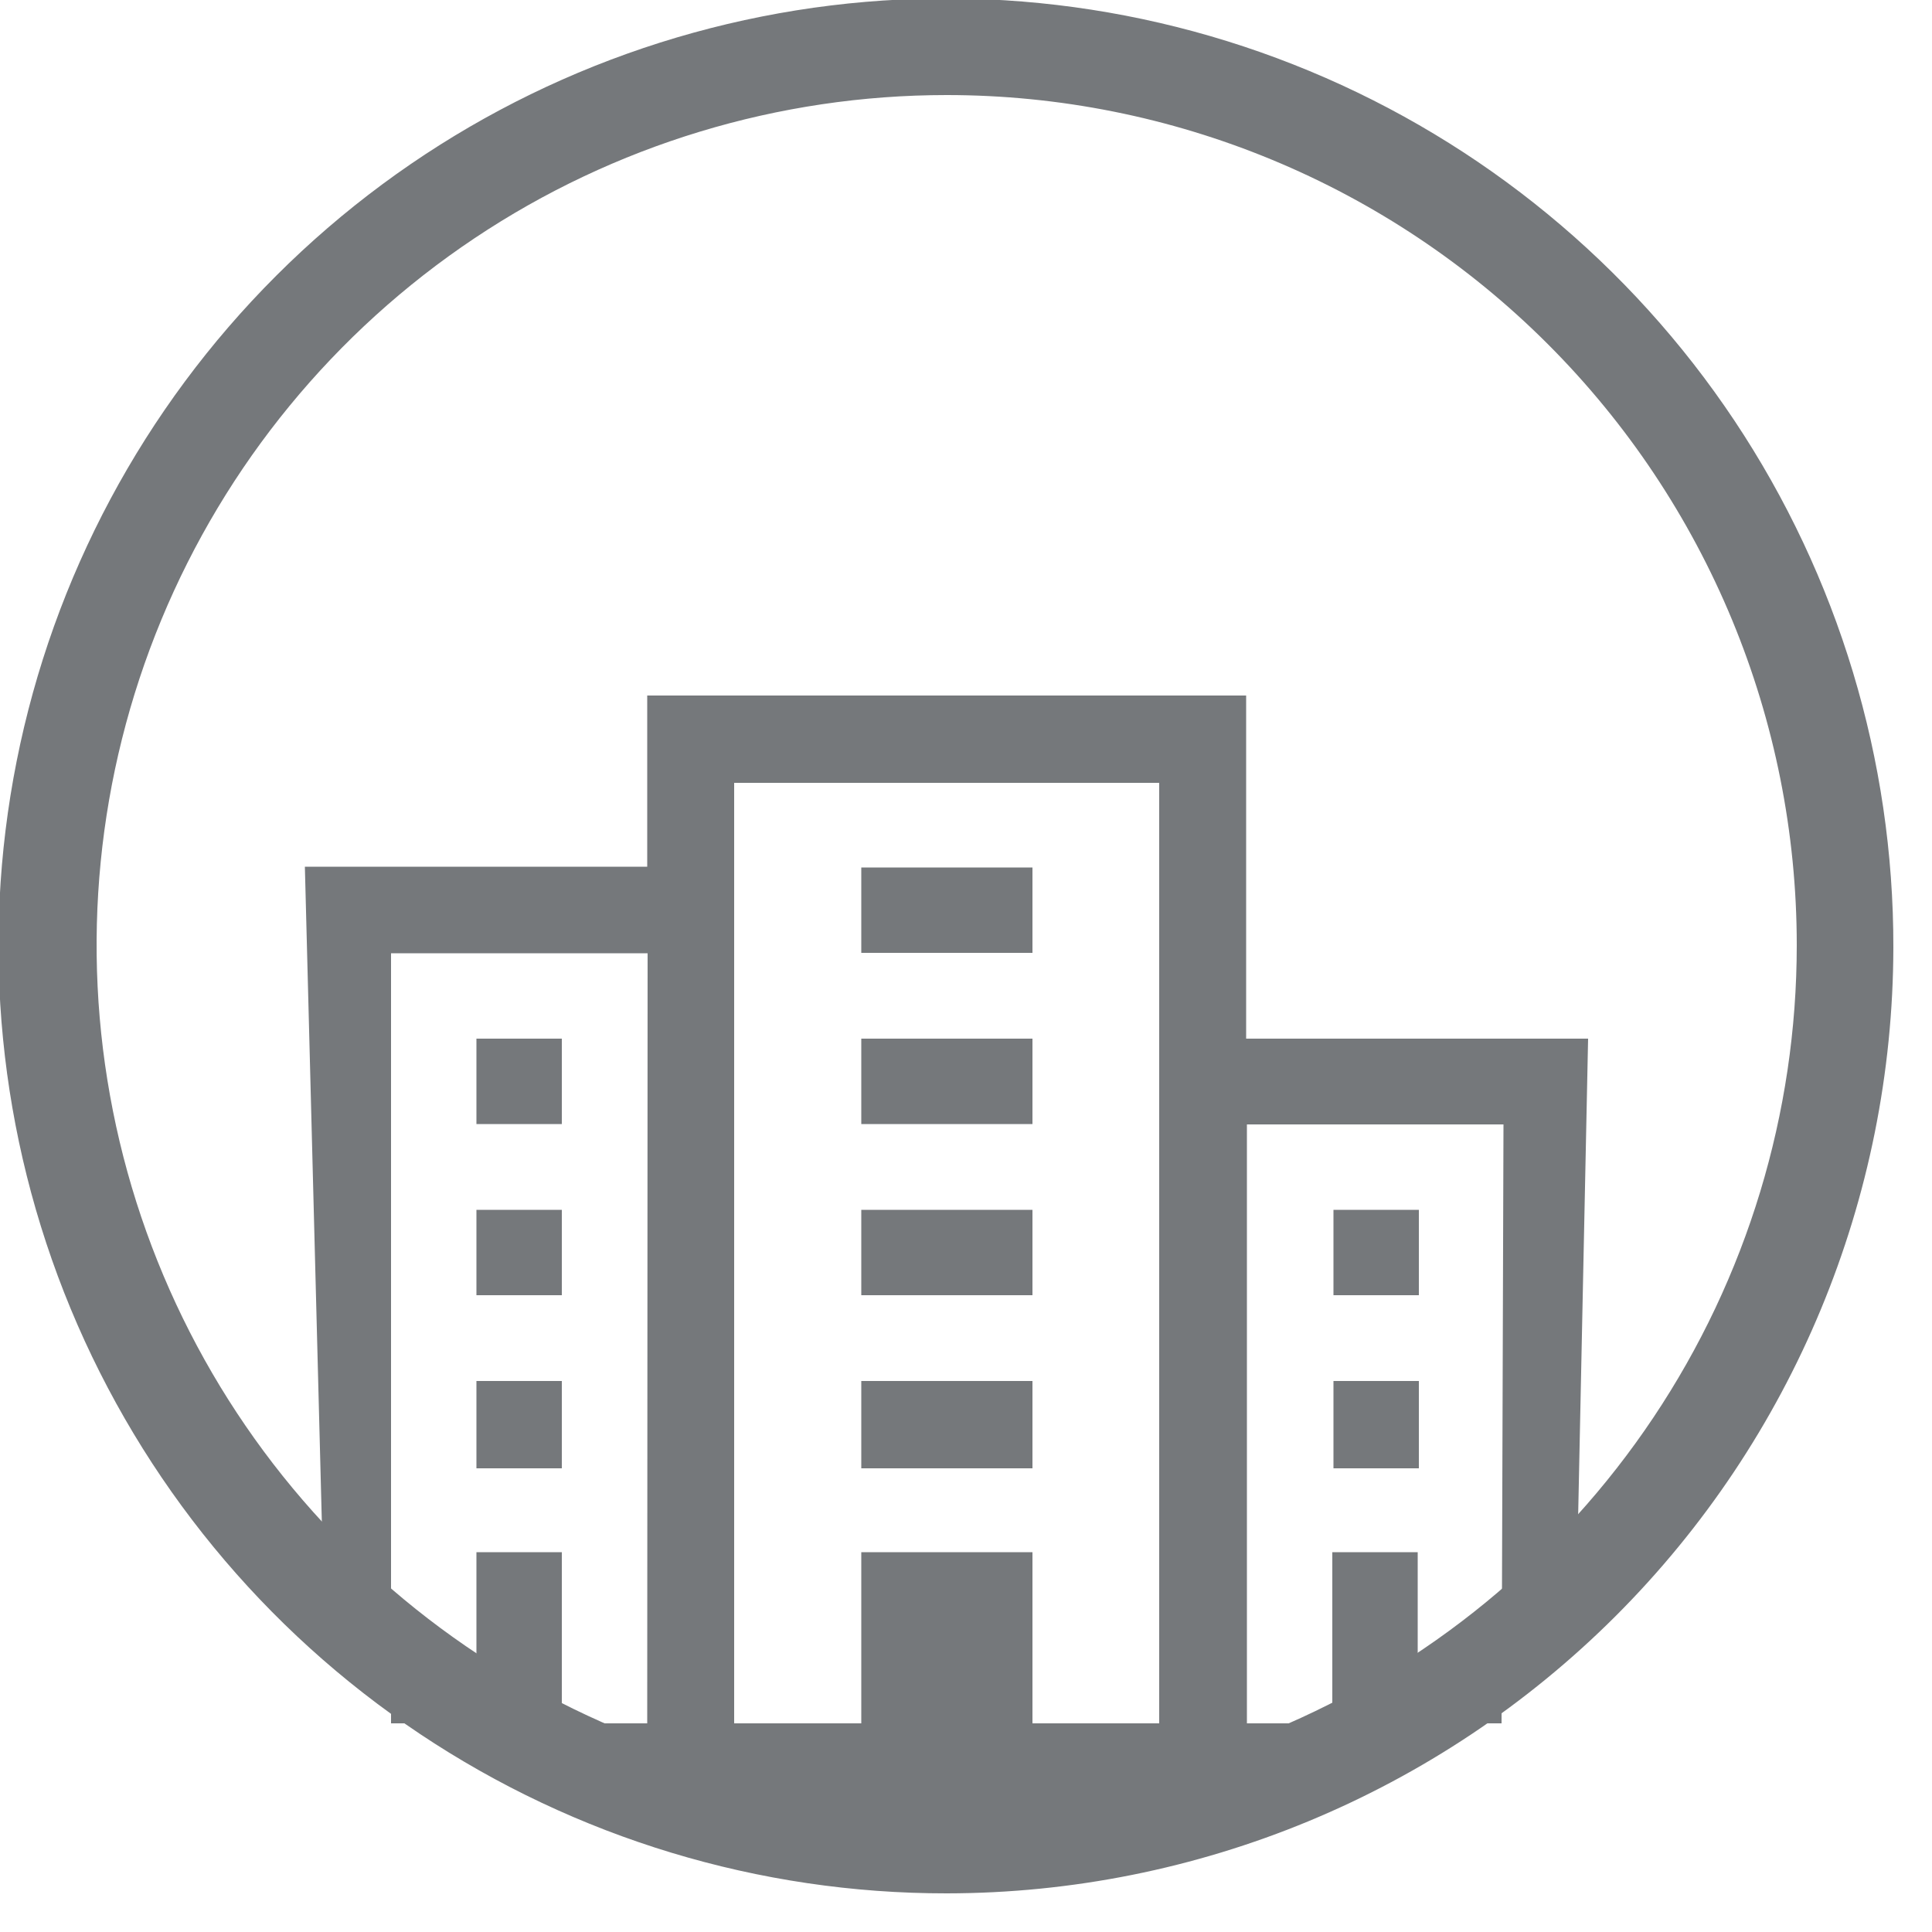 <svg width="50" height="50" viewBox="0 0 50 50" fill="none" xmlns="http://www.w3.org/2000/svg">
<g clip-path="url(#clip0)">
<path d="M24.5 49C19.648 49.004 14.904 47.568 10.868 44.874C6.832 42.181 3.686 38.35 1.828 33.868C-0.029 29.386 -0.515 24.453 0.432 19.694C1.379 14.935 3.716 10.564 7.149 7.135C10.581 3.705 14.954 1.371 19.714 0.428C24.473 -0.516 29.406 -0.025 33.886 1.836C38.367 3.697 42.195 6.846 44.886 10.884C47.576 14.922 49.008 19.668 49 24.52C48.989 31.013 46.404 37.236 41.811 41.825C37.218 46.414 30.993 48.995 24.5 49V49ZM24.5 2.46C20.149 2.46 15.895 3.75 12.277 6.168C8.66 8.585 5.84 12.021 4.175 16.041C2.51 20.061 2.074 24.484 2.923 28.752C3.772 33.02 5.867 36.94 8.944 40.016C12.02 43.093 15.94 45.188 20.208 46.037C24.476 46.886 28.899 46.45 32.919 44.785C36.939 43.12 40.375 40.3 42.792 36.682C45.21 33.065 46.5 28.811 46.5 24.46C46.5 18.625 44.182 13.029 40.056 8.904C35.931 4.778 30.335 2.46 24.5 2.46V2.46Z" fill="#75787B"/>
<path d="M14.54 35.74H12.33V38H14.54V35.74ZM32.25 26.88V18H16.75V22.43H7.89L8.4 42.12L17 47.06L31.78 47.42L40.78 42.21L41.1 26.88H32.25ZM16.75 44.6H14.54V40.17H12.33V44.6H10.12V24.67H16.76L16.75 44.6ZM30 44.6H26.72V40.17H22.29V44.6H19V20.26H30V44.6ZM38.86 44.6H36.69V40.17H34.48V44.6H32.27V29.1H38.91L38.86 44.6ZM14.54 26.88H12.33V29.09H14.54V26.88ZM14.54 31.31H12.33V33.52H14.54V31.31ZM26.72 22.45H22.29V24.66H26.72V22.45ZM26.72 26.88H22.29V29.09H26.72V26.88ZM36.72 35.74H34.51V38H36.72V35.74ZM36.72 31.31H34.51V33.52H36.72V31.31ZM26.72 35.74H22.29V38H26.72V35.74ZM26.72 31.31H22.29V33.52H26.72V31.31Z" fill="#75787B"/>
</g>
<defs>
<clipPath id="clip0">
<rect width="49.04" height="49.04" fill="white"/>
</clipPath>
</defs>
</svg>
